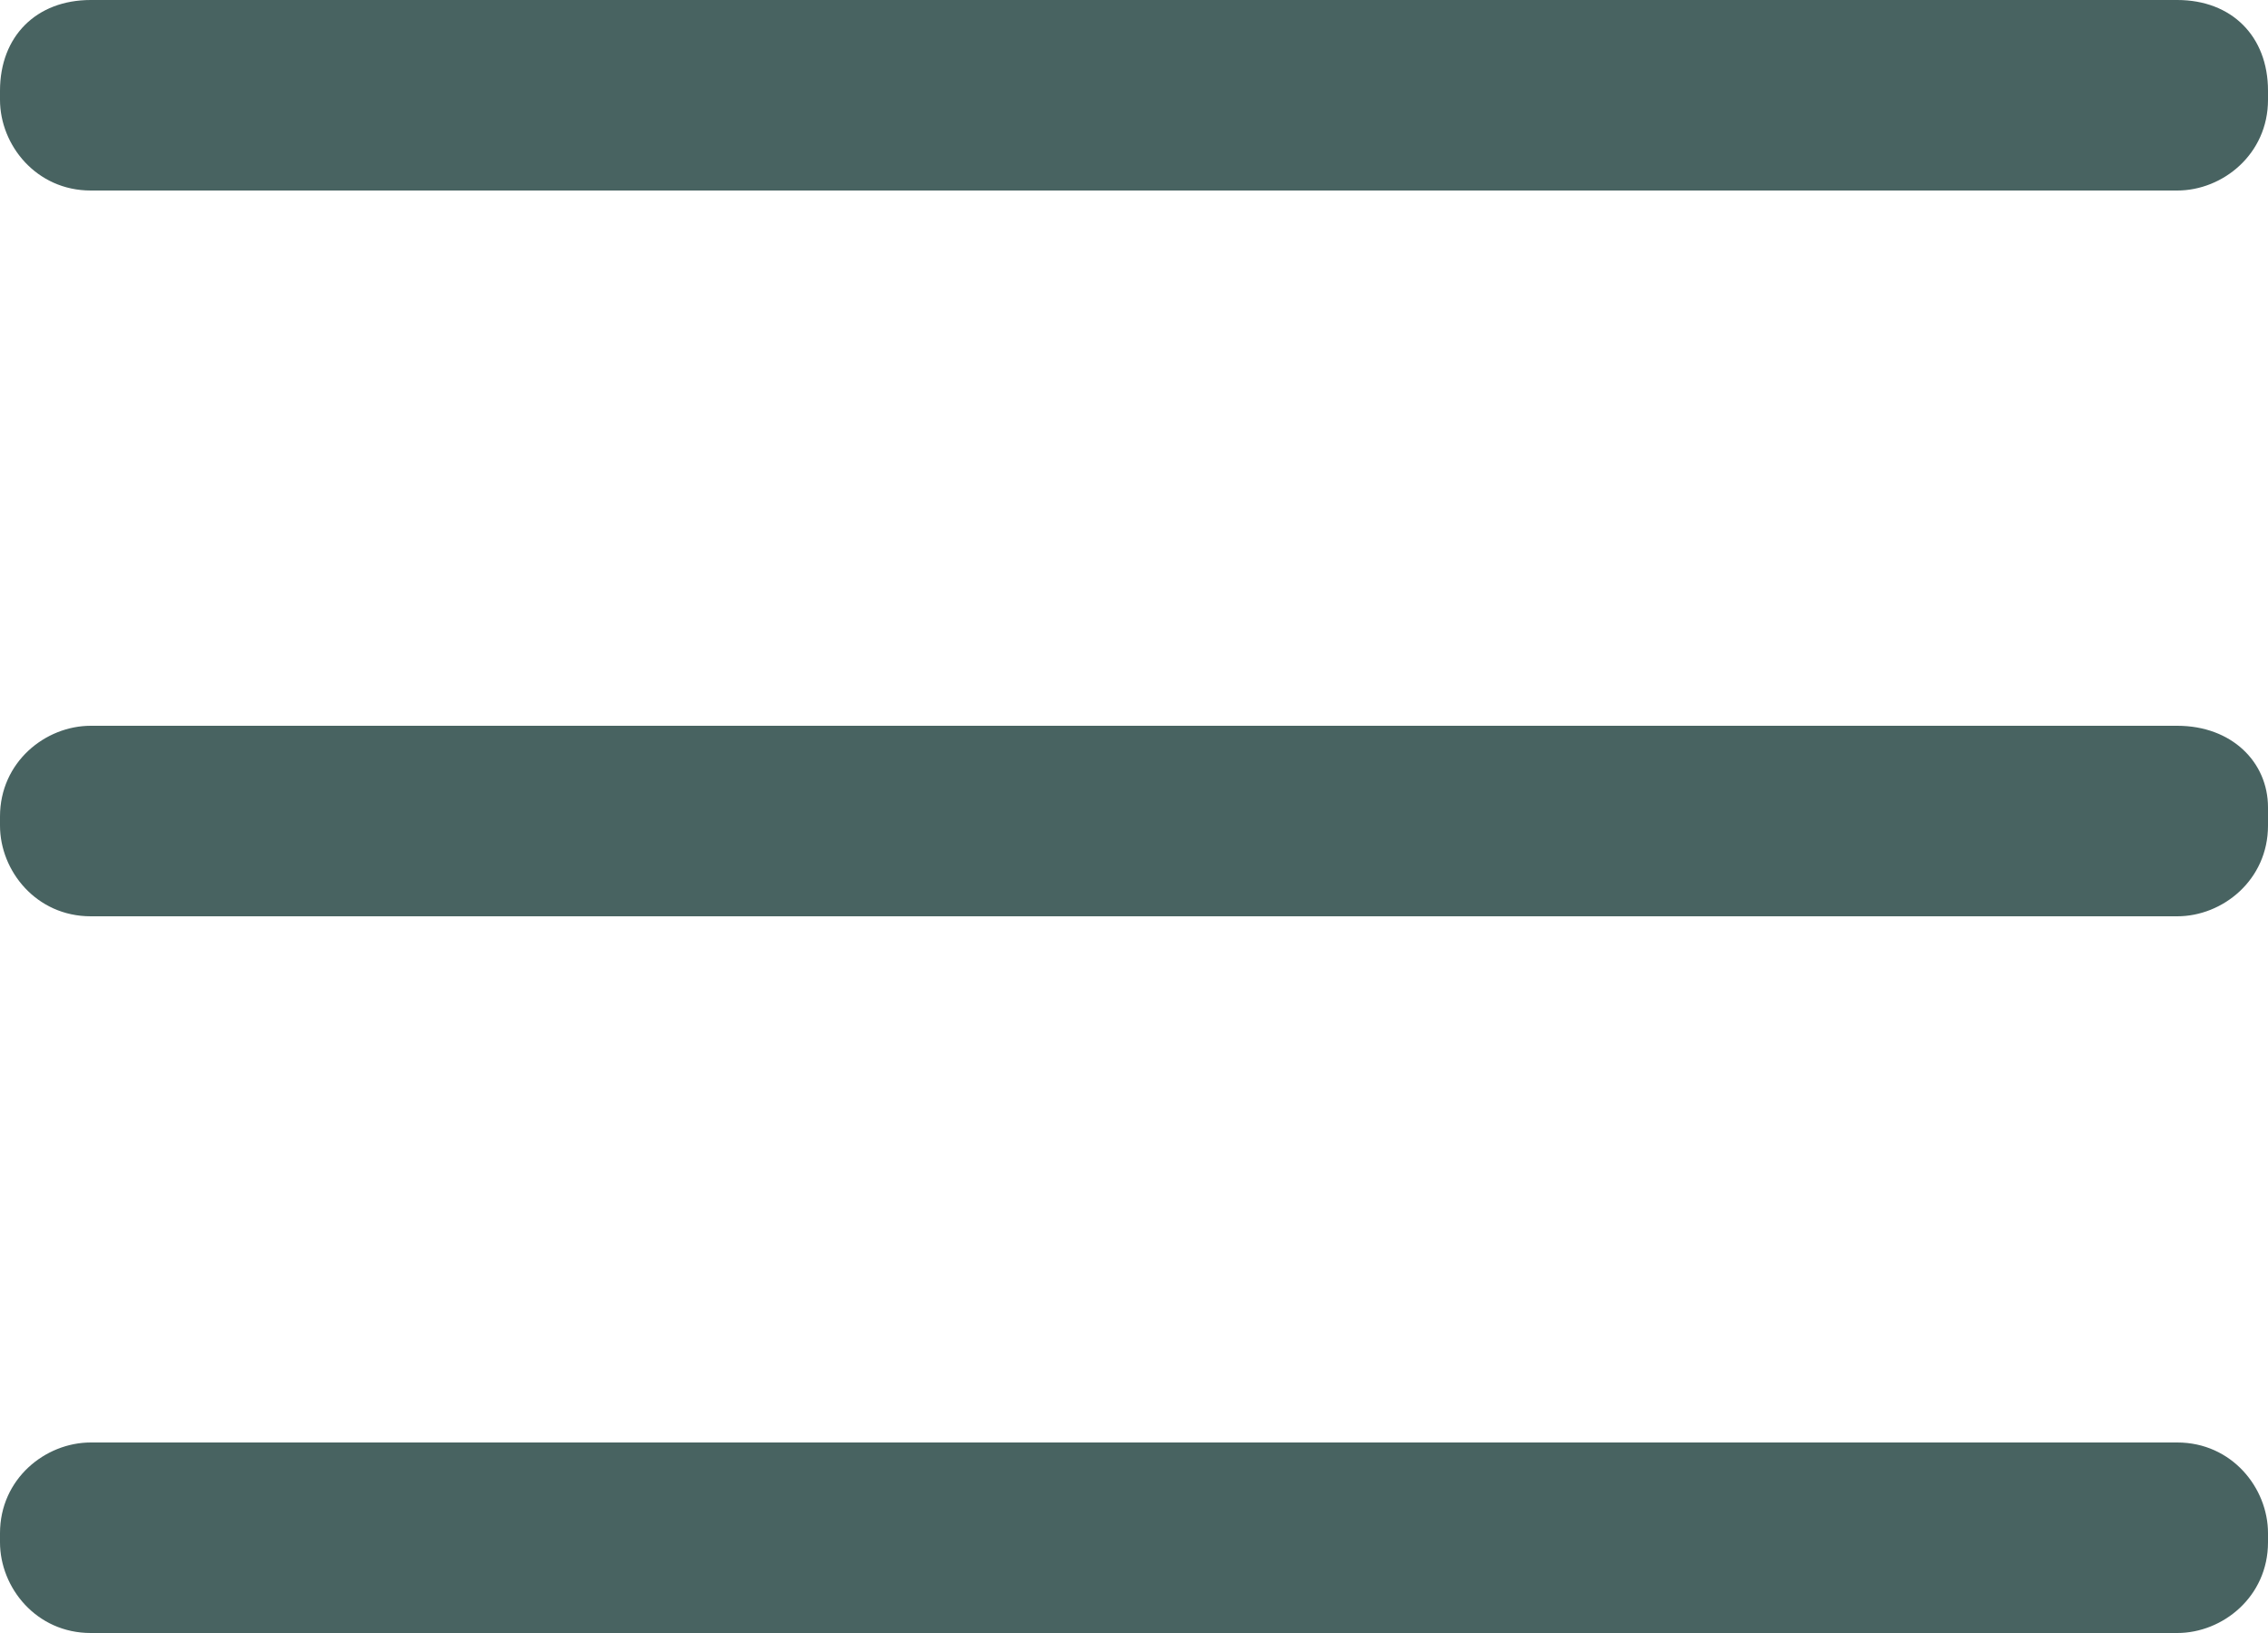 <?xml version="1.0" encoding="utf-8"?>
<!-- Generator: Adobe Illustrator 23.1.1, SVG Export Plug-In . SVG Version: 6.00 Build 0)  -->
<svg version="1.1" id="Layer_1" xmlns="http://www.w3.org/2000/svg" xmlns:xlink="http://www.w3.org/1999/xlink" x="0px" y="0px"
	 width="25px" height="18px" viewBox="0 0 25 18" style="enable-background:new 0 0 25 18;" xml:space="preserve">
<style type="text/css">
	.st0{fill:#486361;}
</style>
<g>
	<path class="st0" d="M24,0H1C0.4,0,0,0.4,0,1v0.1c0,0.5,0.4,1,1,1h23c0.5,0,1-0.4,1-1V1C25,0.4,24.6,0,24,0z"/>
	<path class="st0" d="M24,8H1C0.5,8,0,8.4,0,9v0.1c0,0.5,0.4,1,1,1h23c0.5,0,1-0.4,1-1V8.9C25,8.4,24.6,8,24,8z"/>
	<path class="st0" d="M24,15.9H1c-0.5,0-1,0.4-1,1V17c0,0.5,0.4,1,1,1h23c0.5,0,1-0.4,1-1v-0.1C25,16.4,24.6,15.9,24,15.9z"/>
</g>
</svg>
